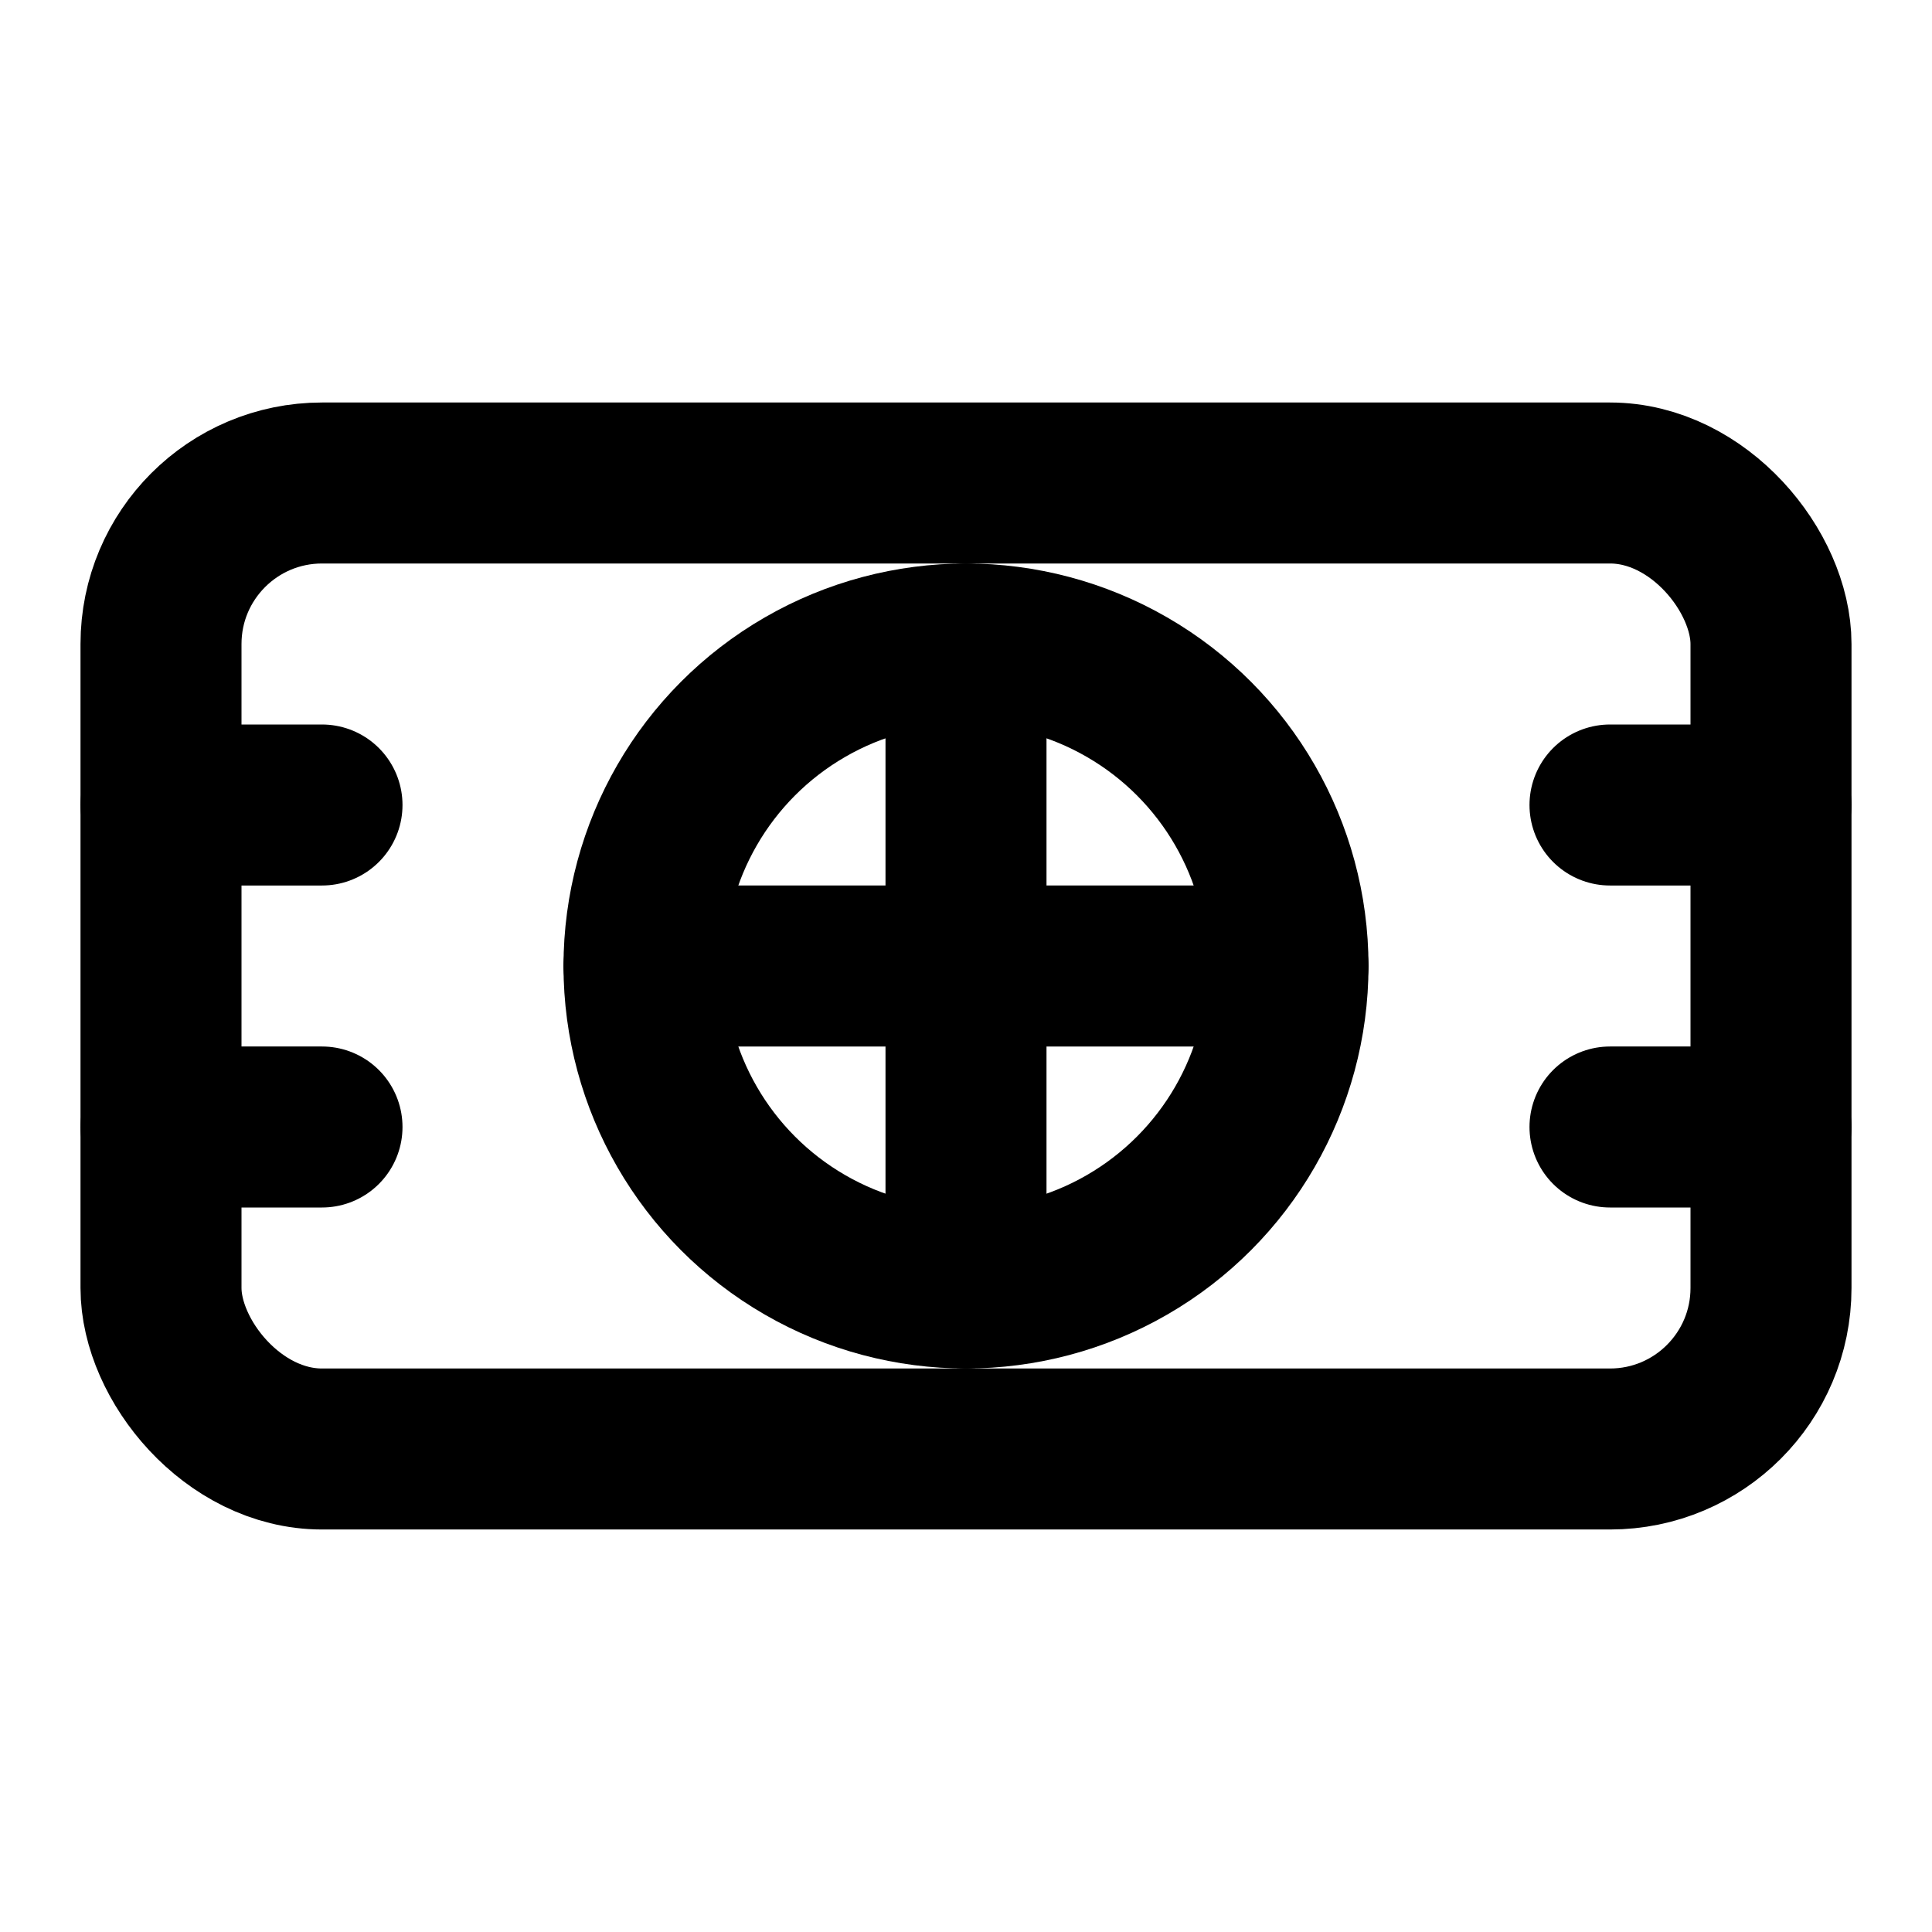 <svg xmlns="http://www.w3.org/2000/svg" viewBox="0 0 24 24" fill="none" stroke="currentColor" stroke-width="2" stroke-linecap="round" stroke-linejoin="round">
  <rect x="2" y="6" width="20" height="12" rx="2"></rect>
  <circle cx="12" cy="12" r="4"></circle>
  <path d="M12 8v8"></path>
  <path d="M8 12h8"></path>
  <path d="M2 10h2"></path>
  <path d="M2 14h2"></path>
  <path d="M20 10h2"></path>
  <path d="M20 14h2"></path>
</svg> 